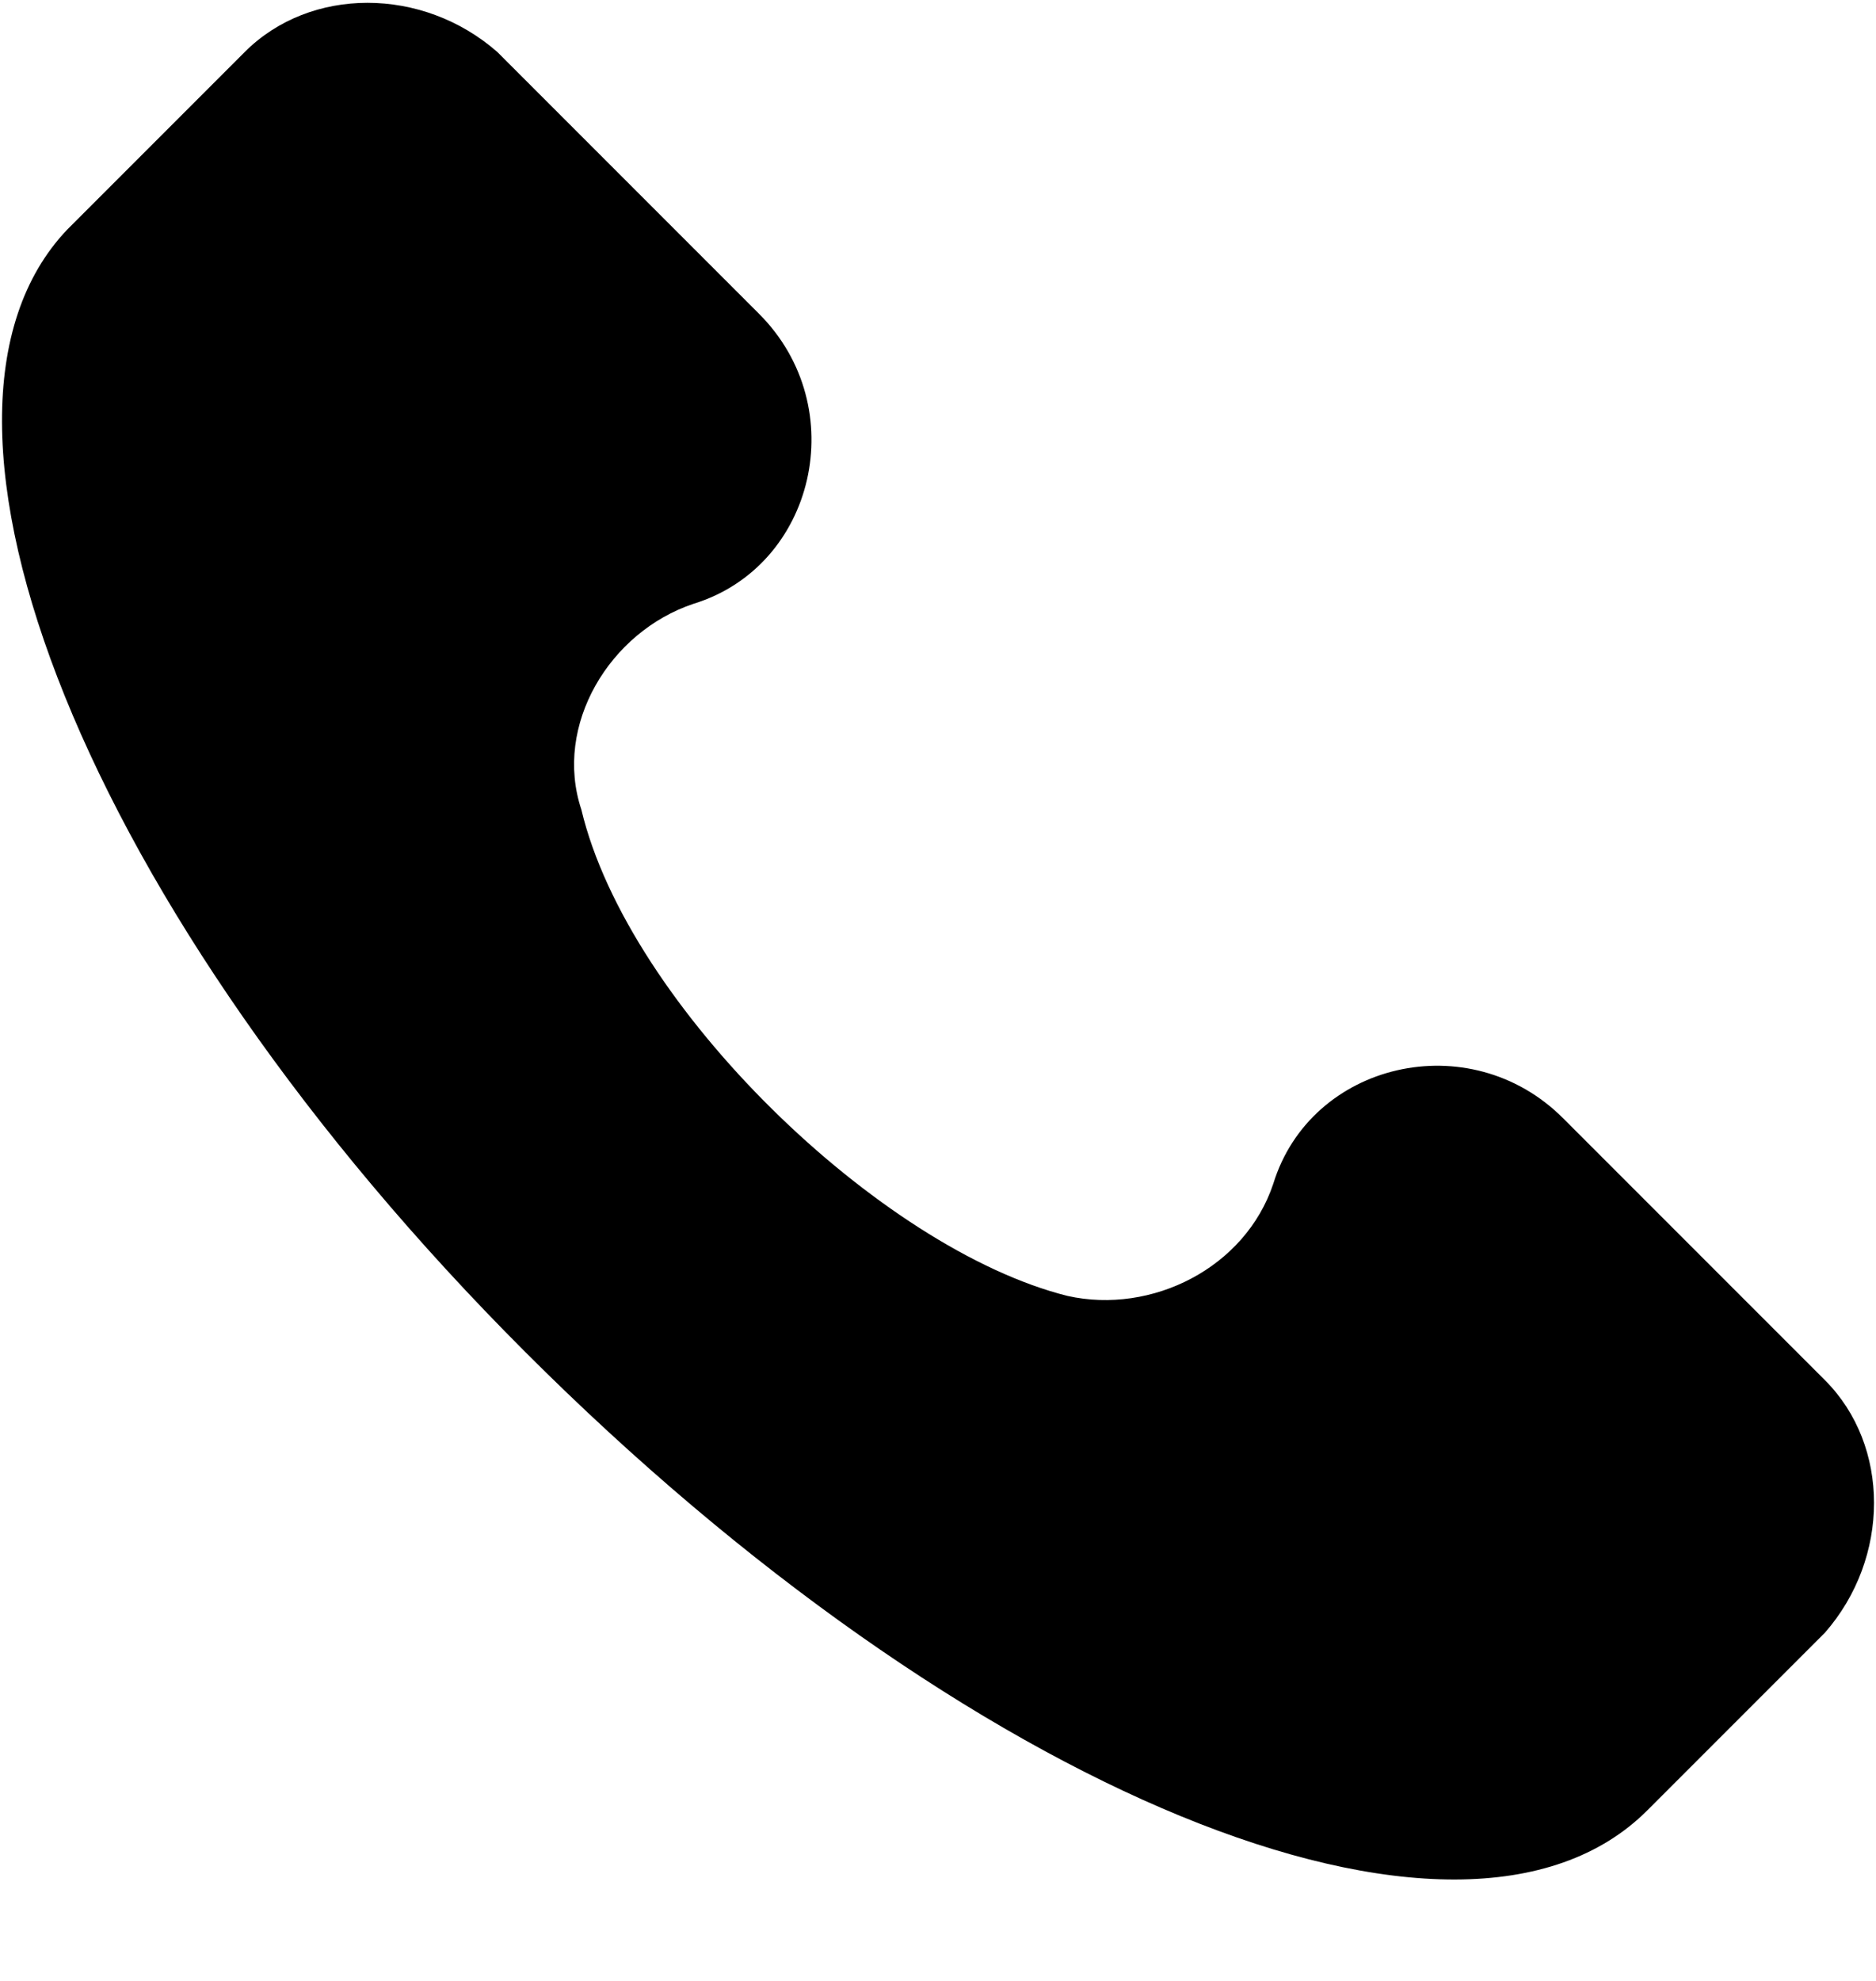 <svg width="18" height="19" viewBox="0 0 18 19" fill="none" xmlns="http://www.w3.org/2000/svg">
<g clip-path="url(#clip0_100_2379)">
<path d="M17.51 13.238L14.998 10.726C14.101 9.828 12.576 10.187 12.217 11.354C11.948 12.161 11.051 12.61 10.243 12.43C8.449 11.982 6.027 9.649 5.578 7.765C5.309 6.958 5.848 6.06 6.655 5.791C7.821 5.433 8.18 3.907 7.283 3.01L4.771 0.498C4.053 -0.13 2.977 -0.13 2.349 0.498L0.644 2.203C-1.06 3.997 0.824 8.752 5.04 12.968C9.257 17.185 14.011 19.159 15.806 17.364L17.51 15.66C18.138 14.942 18.138 13.866 17.51 13.238Z" fill="black"/>
</g>
<defs>
<clipPath id="clip0_100_2379">
<rect width="18" height="18" fill="white" transform="translate(0 0.027)"/>
</clipPath>
</defs>
</svg>

